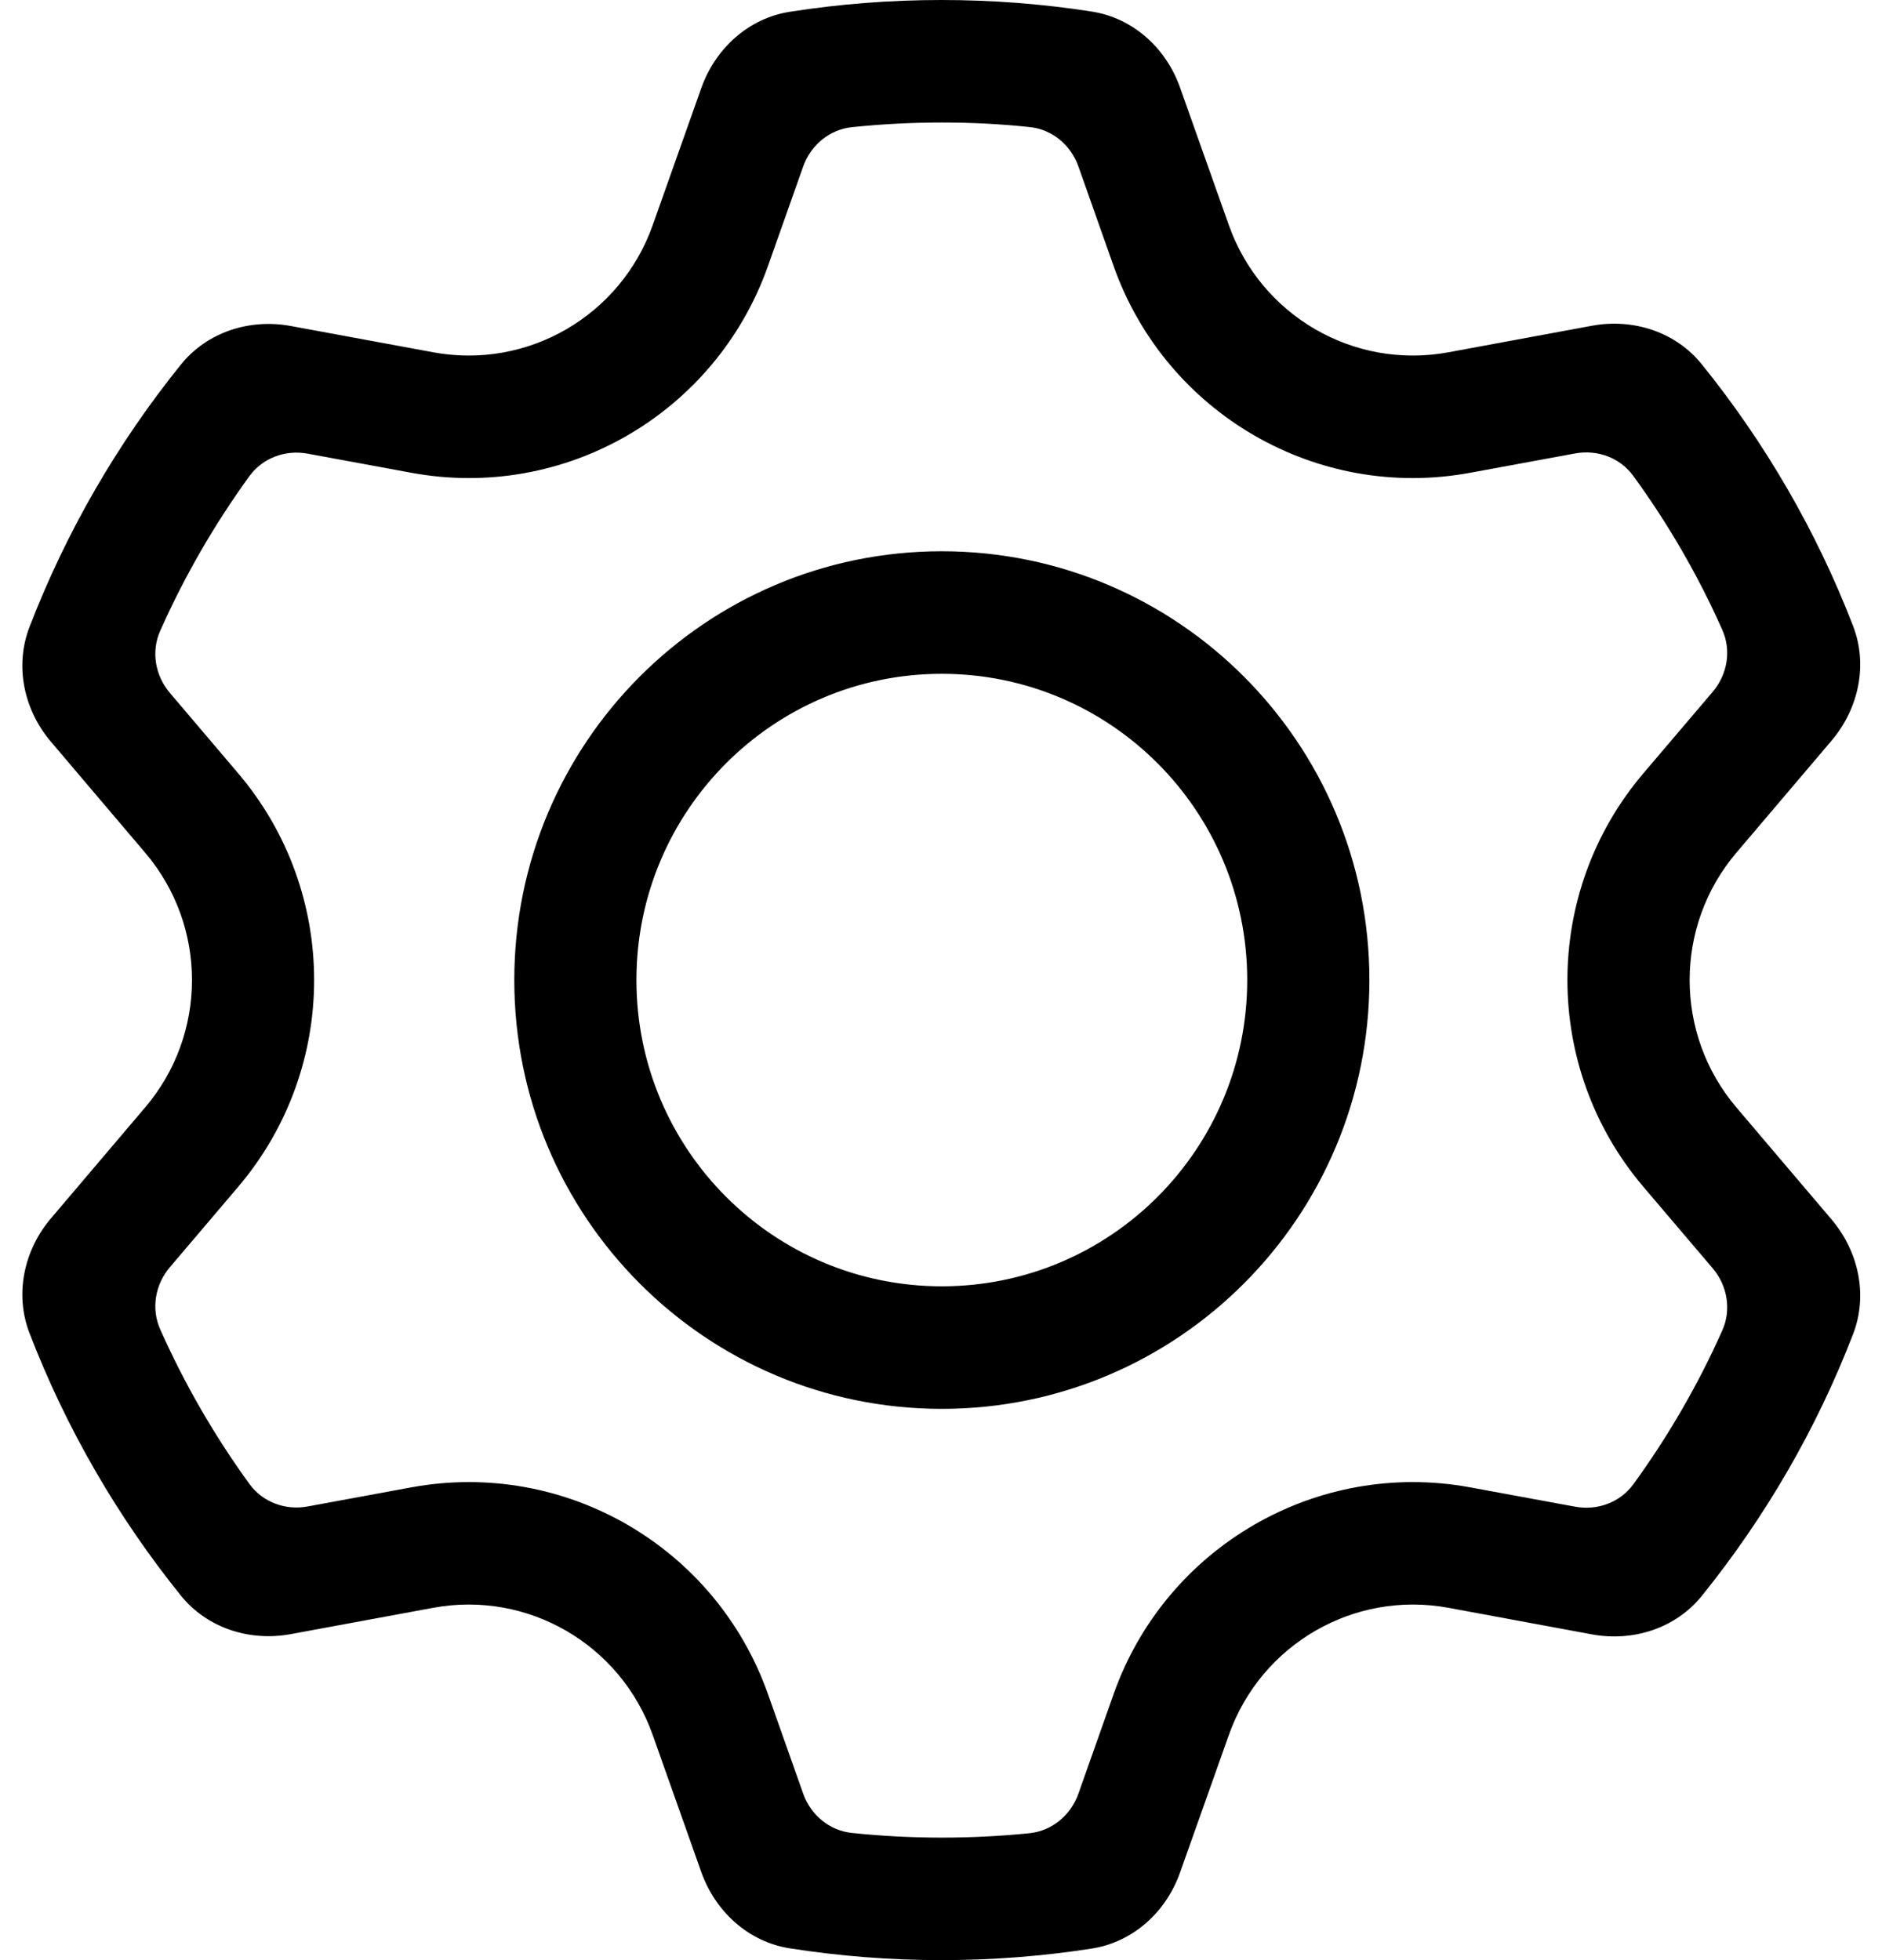 <svg width="48" height="50" viewBox="0 0 48 50" fill="none" xmlns="http://www.w3.org/2000/svg">
<path d="M46.713 18.894C47.404 18.078 47.648 16.959 47.26 15.962C46.323 13.534 45.014 11.287 43.407 9.297C42.738 8.463 41.65 8.116 40.604 8.309L36.938 8.987C34.532 9.431 32.16 8.056 31.342 5.744L30.098 2.237C29.742 1.225 28.895 0.456 27.838 0.294C26.591 0.1 25.314 0 24.014 0C22.698 0 21.407 0.103 20.148 0.3C19.092 0.463 18.248 1.234 17.888 2.241L16.647 5.744C15.829 8.056 13.457 9.431 11.053 8.987L7.417 8.316C6.368 8.122 5.282 8.469 4.611 9.303C3.001 11.3 1.691 13.556 0.752 15.994C0.368 16.991 0.609 18.109 1.3 18.922L3.706 21.756C5.293 23.625 5.293 26.375 3.706 28.244L1.3 31.078C0.61 31.89 0.368 33.009 0.752 34.006C1.691 36.444 3.001 38.7 4.612 40.7C5.282 41.531 6.368 41.878 7.417 41.684L11.053 41.012C13.457 40.569 15.829 41.944 16.647 44.256L17.888 47.759C18.248 48.766 19.092 49.537 20.148 49.7C21.407 49.897 22.698 50 24.014 50C25.314 50 26.591 49.9 27.838 49.706C28.895 49.544 29.742 48.775 30.098 47.762L31.342 44.256C32.16 41.944 34.532 40.569 36.938 41.012L40.604 41.691C41.65 41.884 42.738 41.537 43.407 40.706C45.014 38.712 46.323 36.469 47.26 34.037C47.648 33.041 47.404 31.922 46.713 31.106L44.282 28.244C42.698 26.375 42.698 23.625 44.282 21.756L46.713 18.894ZM43.685 17.644L41.91 19.731C39.332 22.769 39.332 27.231 41.91 30.269L43.685 32.356C44.057 32.797 44.163 33.412 43.925 33.941C43.307 35.328 42.545 36.641 41.66 37.859C41.322 38.325 40.742 38.537 40.176 38.434L37.501 37.941C33.592 37.219 29.735 39.453 28.404 43.209L27.504 45.756C27.31 46.303 26.832 46.703 26.257 46.763C25.52 46.837 24.773 46.875 24.014 46.875C23.241 46.875 22.479 46.834 21.729 46.756C21.157 46.697 20.679 46.3 20.485 45.753L19.585 43.209C18.254 39.453 14.401 37.219 10.488 37.941L7.846 38.428C7.281 38.534 6.699 38.319 6.361 37.853C5.472 36.628 4.707 35.306 4.086 33.91C3.851 33.381 3.957 32.769 4.33 32.328L6.079 30.269C8.656 27.231 8.656 22.769 6.079 19.731L4.33 17.672C3.957 17.231 3.851 16.619 4.086 16.091C4.707 14.694 5.472 13.372 6.36 12.147C6.699 11.681 7.28 11.466 7.846 11.572L10.488 12.059C14.401 12.784 18.254 10.547 19.585 6.791L20.485 4.247C20.679 3.7 21.157 3.303 21.729 3.244C22.479 3.166 23.241 3.125 24.014 3.125C24.77 3.125 25.52 3.162 26.257 3.241C26.832 3.297 27.31 3.697 27.504 4.244L28.404 6.791C29.735 10.547 33.592 12.784 37.501 12.059L40.176 11.566C40.742 11.463 41.322 11.675 41.66 12.144C42.545 13.359 43.307 14.672 43.925 16.063C44.163 16.591 44.057 17.203 43.685 17.644ZM24.02 14.062C17.998 14.062 13.117 18.959 13.117 25C13.117 31.041 17.998 35.938 24.02 35.938C30.045 35.938 34.926 31.041 34.926 25C34.926 18.959 30.045 14.062 24.02 14.062ZM24.02 32.812C19.72 32.812 16.232 29.316 16.232 25C16.232 20.684 19.72 17.188 24.02 17.188C28.323 17.188 31.81 20.684 31.81 25C31.81 29.316 28.323 32.812 24.02 32.812Z" fill="black"/>
</svg>
